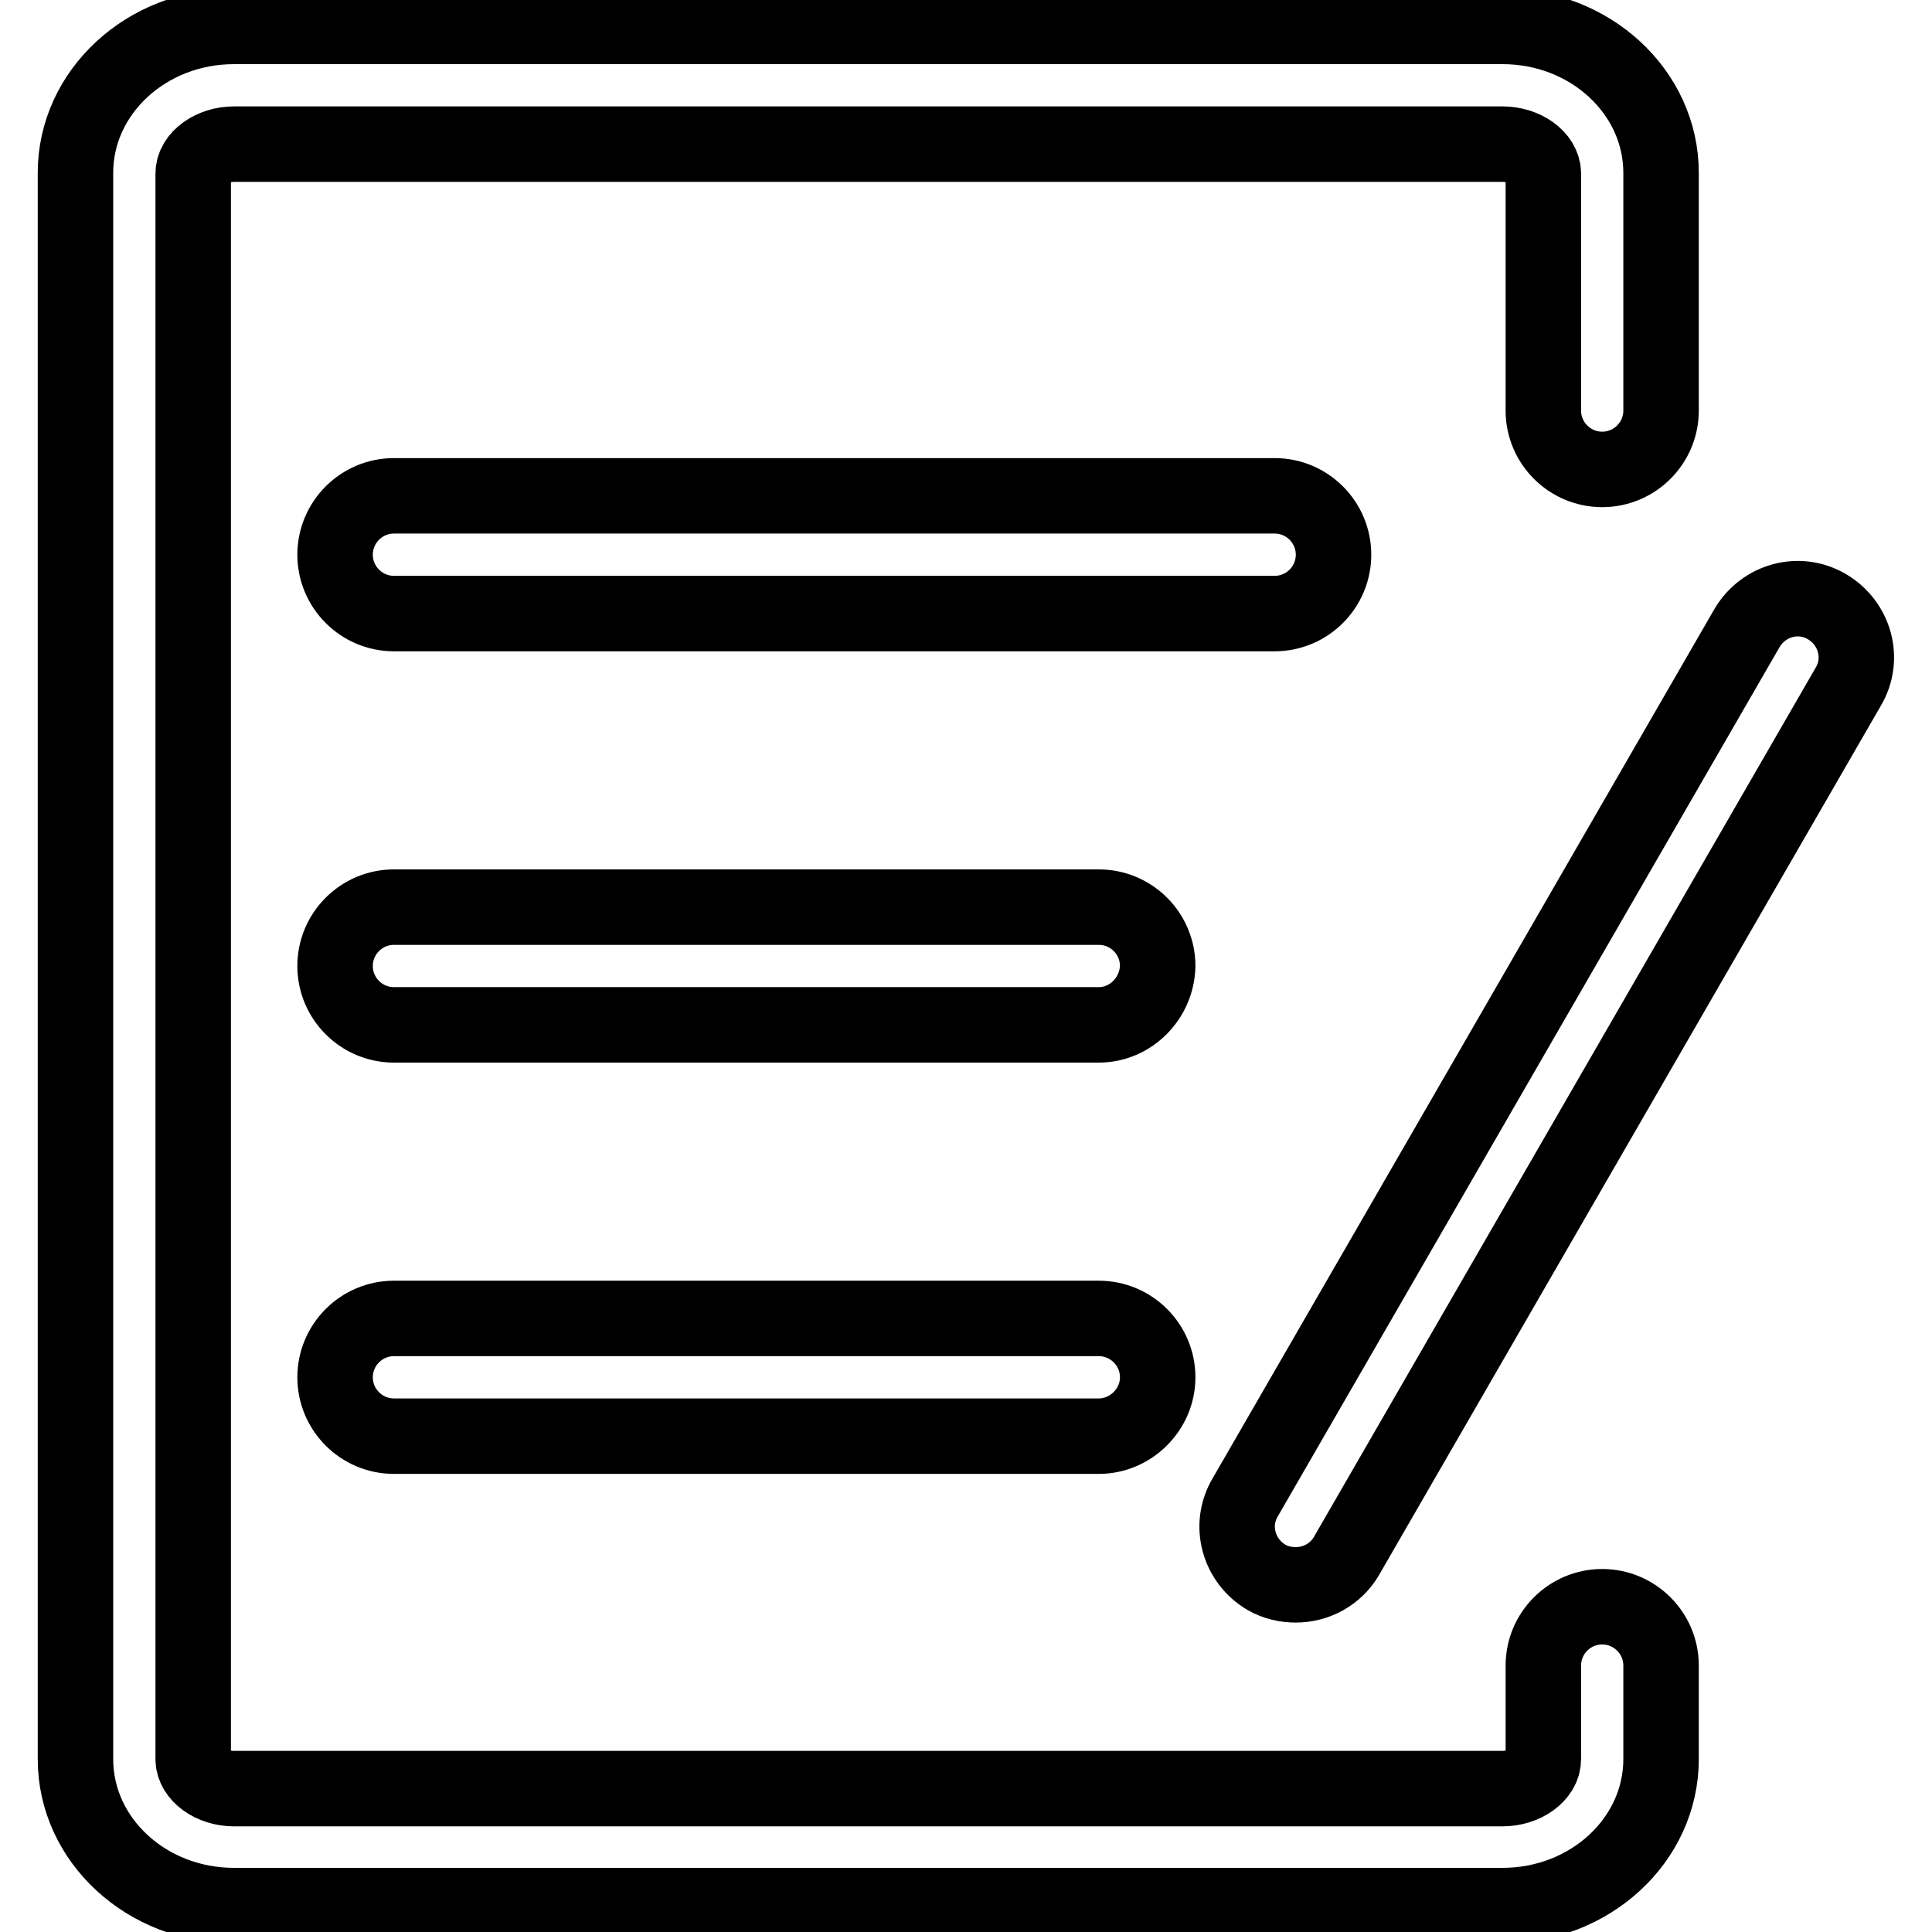 <?xml version="1.0" encoding="utf-8"?>
<!-- Svg Vector Icons : http://www.onlinewebfonts.com/icon -->
<!DOCTYPE svg PUBLIC "-//W3C//DTD SVG 1.1//EN" "http://www.w3.org/Graphics/SVG/1.1/DTD/svg11.dtd">
<svg version="1.1" xmlns="http://www.w3.org/2000/svg" xmlns:xlink="http://www.w3.org/1999/xlink" x="0px" y="0px" viewBox="0 0 256 256" enable-background="new 0 0 256 256" xml:space="preserve">
<g> <path stroke-width="10" fill-opacity="0" stroke="#000000"  d="M199.1,252.5H31c-11.6,0-21-8.7-21-19.4V22.9c0-10.7,9.4-19.4,21-19.4h168.1c11.6,0,21,8.7,21,19.4v31.5 c0,4.3-3.5,7.8-7.8,7.8s-7.8-3.5-7.8-7.8V23c0-2.1-2.5-3.9-5.4-3.9H31c-2.9,0-5.4,1.8-5.4,3.9v210.1c0,2.1,2.5,3.9,5.4,3.9h168.1 c2.9,0,5.4-1.8,5.4-3.9v-12.4c0-4.3,3.5-7.8,7.8-7.8s7.8,3.5,7.8,7.8v12.4C220.1,243.8,210.7,252.5,199.1,252.5z M168.9,81.3H52.2 c-4.3,0-7.8-3.5-7.8-7.8s3.5-7.8,7.8-7.8h116.7c4.3,0,7.8,3.5,7.8,7.8S173.2,81.3,168.9,81.3z M145.6,135.8H52.2 c-4.3,0-7.8-3.5-7.8-7.8c0-4.3,3.5-7.8,7.8-7.8h93.4c4.3,0,7.8,3.5,7.8,7.8C153.3,132.3,149.8,135.8,145.6,135.8z M145.6,190.3 H52.2c-4.3,0-7.8-3.5-7.8-7.8s3.5-7.8,7.8-7.8h93.4c4.3,0,7.8,3.5,7.8,7.8S149.8,190.3,145.6,190.3z M171.7,210 c-1.3,0-2.7-0.3-3.9-1c-3.7-2.2-5-6.9-2.8-10.6l66.5-115.2c2.2-3.7,6.9-5,10.6-2.8c3.7,2.2,5,6.9,2.8,10.6l-66.5,115.2 C177,208.6,174.4,210,171.7,210L171.7,210z"/></g>
</svg>